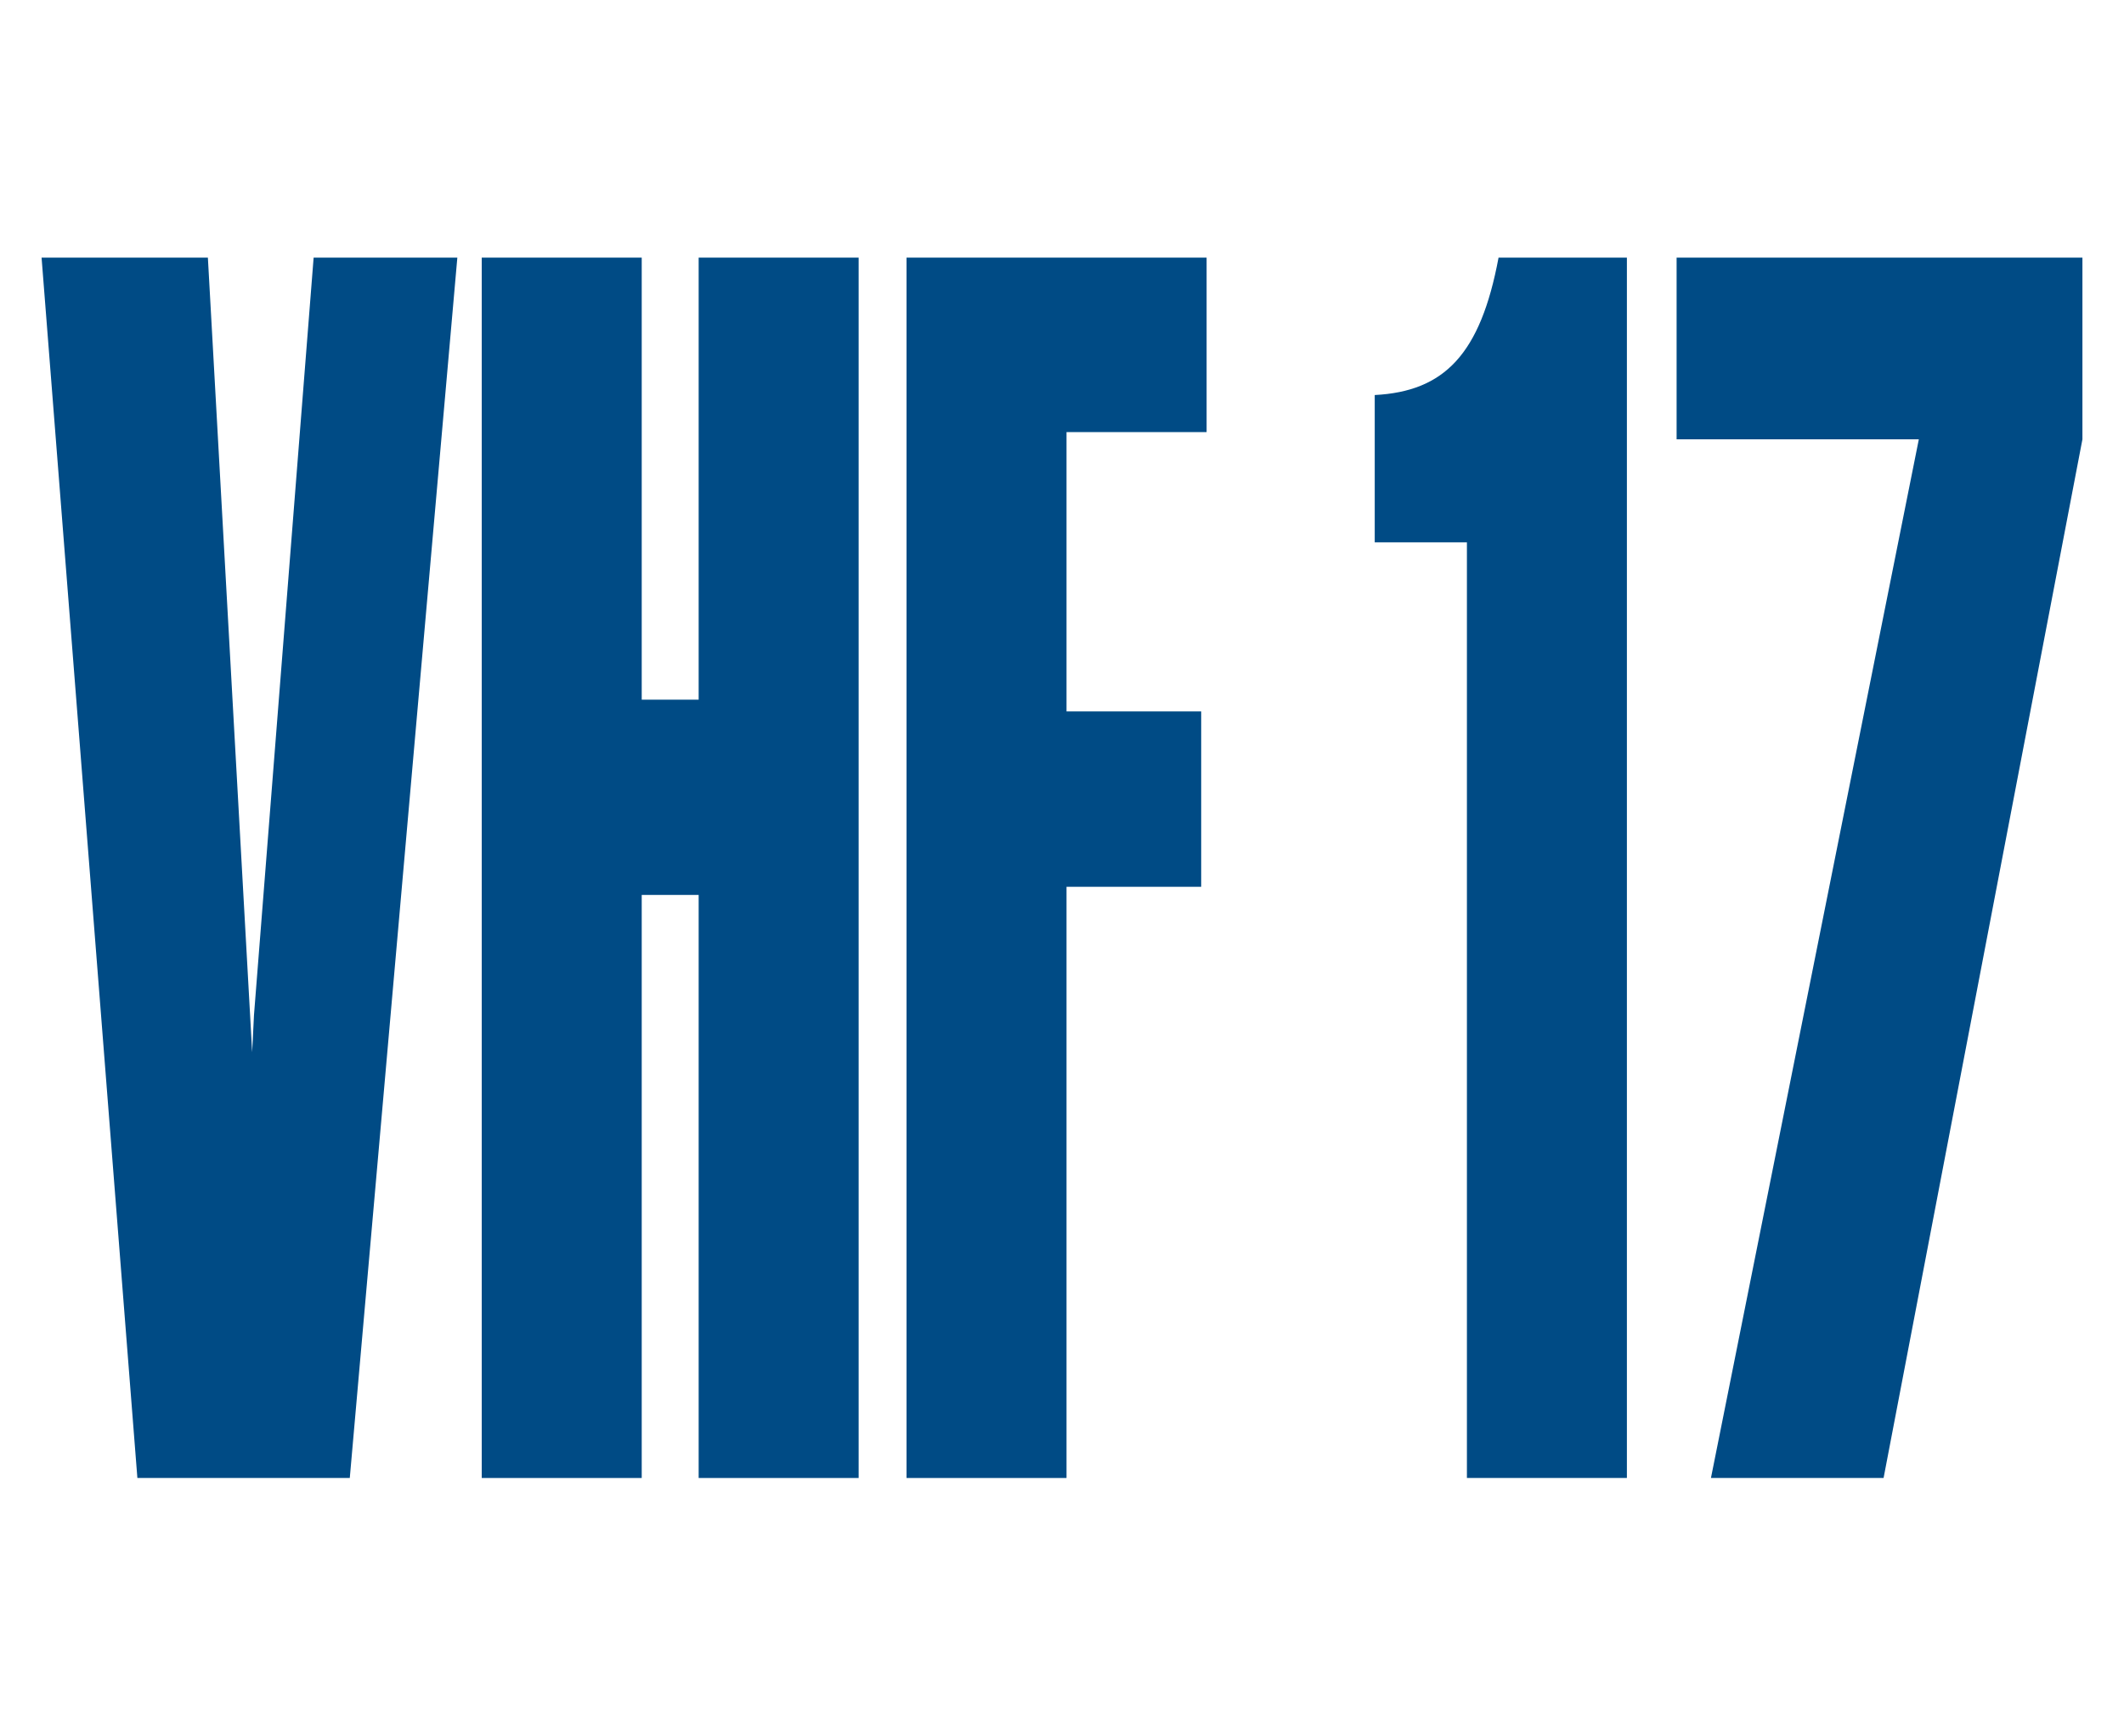 <?xml version="1.0" encoding="utf-8"?>
<!-- Generator: Adobe Illustrator 25.4.8, SVG Export Plug-In . SVG Version: 6.00 Build 0)  -->
<svg version="1.1" baseProfile="tiny" xmlns="http://www.w3.org/2000/svg" xmlns:xlink="http://www.w3.org/1999/xlink" x="0px"
	 y="0px" width="235px" height="192px" viewBox="0 0 235 192" overflow="visible" xml:space="preserve">
<g>
	<path fill="#004B85" d="M162.2,60h-10.1V43.7c7.7-0.4,11.7-4.5,13.7-15.2H180v135h-17.7V60z"/>
	<path fill="#004B85" d="M185.5,28.5h44.9v20.1l-22,114.9h-19.1l23-114.9h-26.8V28.5z"/>
	<polygon fill="#004B85" points="34.7,28.5 28.1,112.3 27.9,116.4 23,28.5 4.6,28.5 15.2,163.5 38.7,163.5 50.6,28.5 	"/>
	<polygon fill="#004B85" points="53.3,163.5 53.3,28.5 71,28.5 71,77.4 77.3,77.4 77.3,28.5 95,28.5 95,163.5 77.3,163.5 77.3,99 
		71,99 71,163.5 	"/>
	<polygon fill="#004B85" points="100.3,163.5 100.3,28.5 133.5,28.5 133.5,47.8 118,47.8 118,78.7 132.9,78.7 132.9,98.1 118,98.1 
		118,163.5 	"/>
</g>
</svg>
